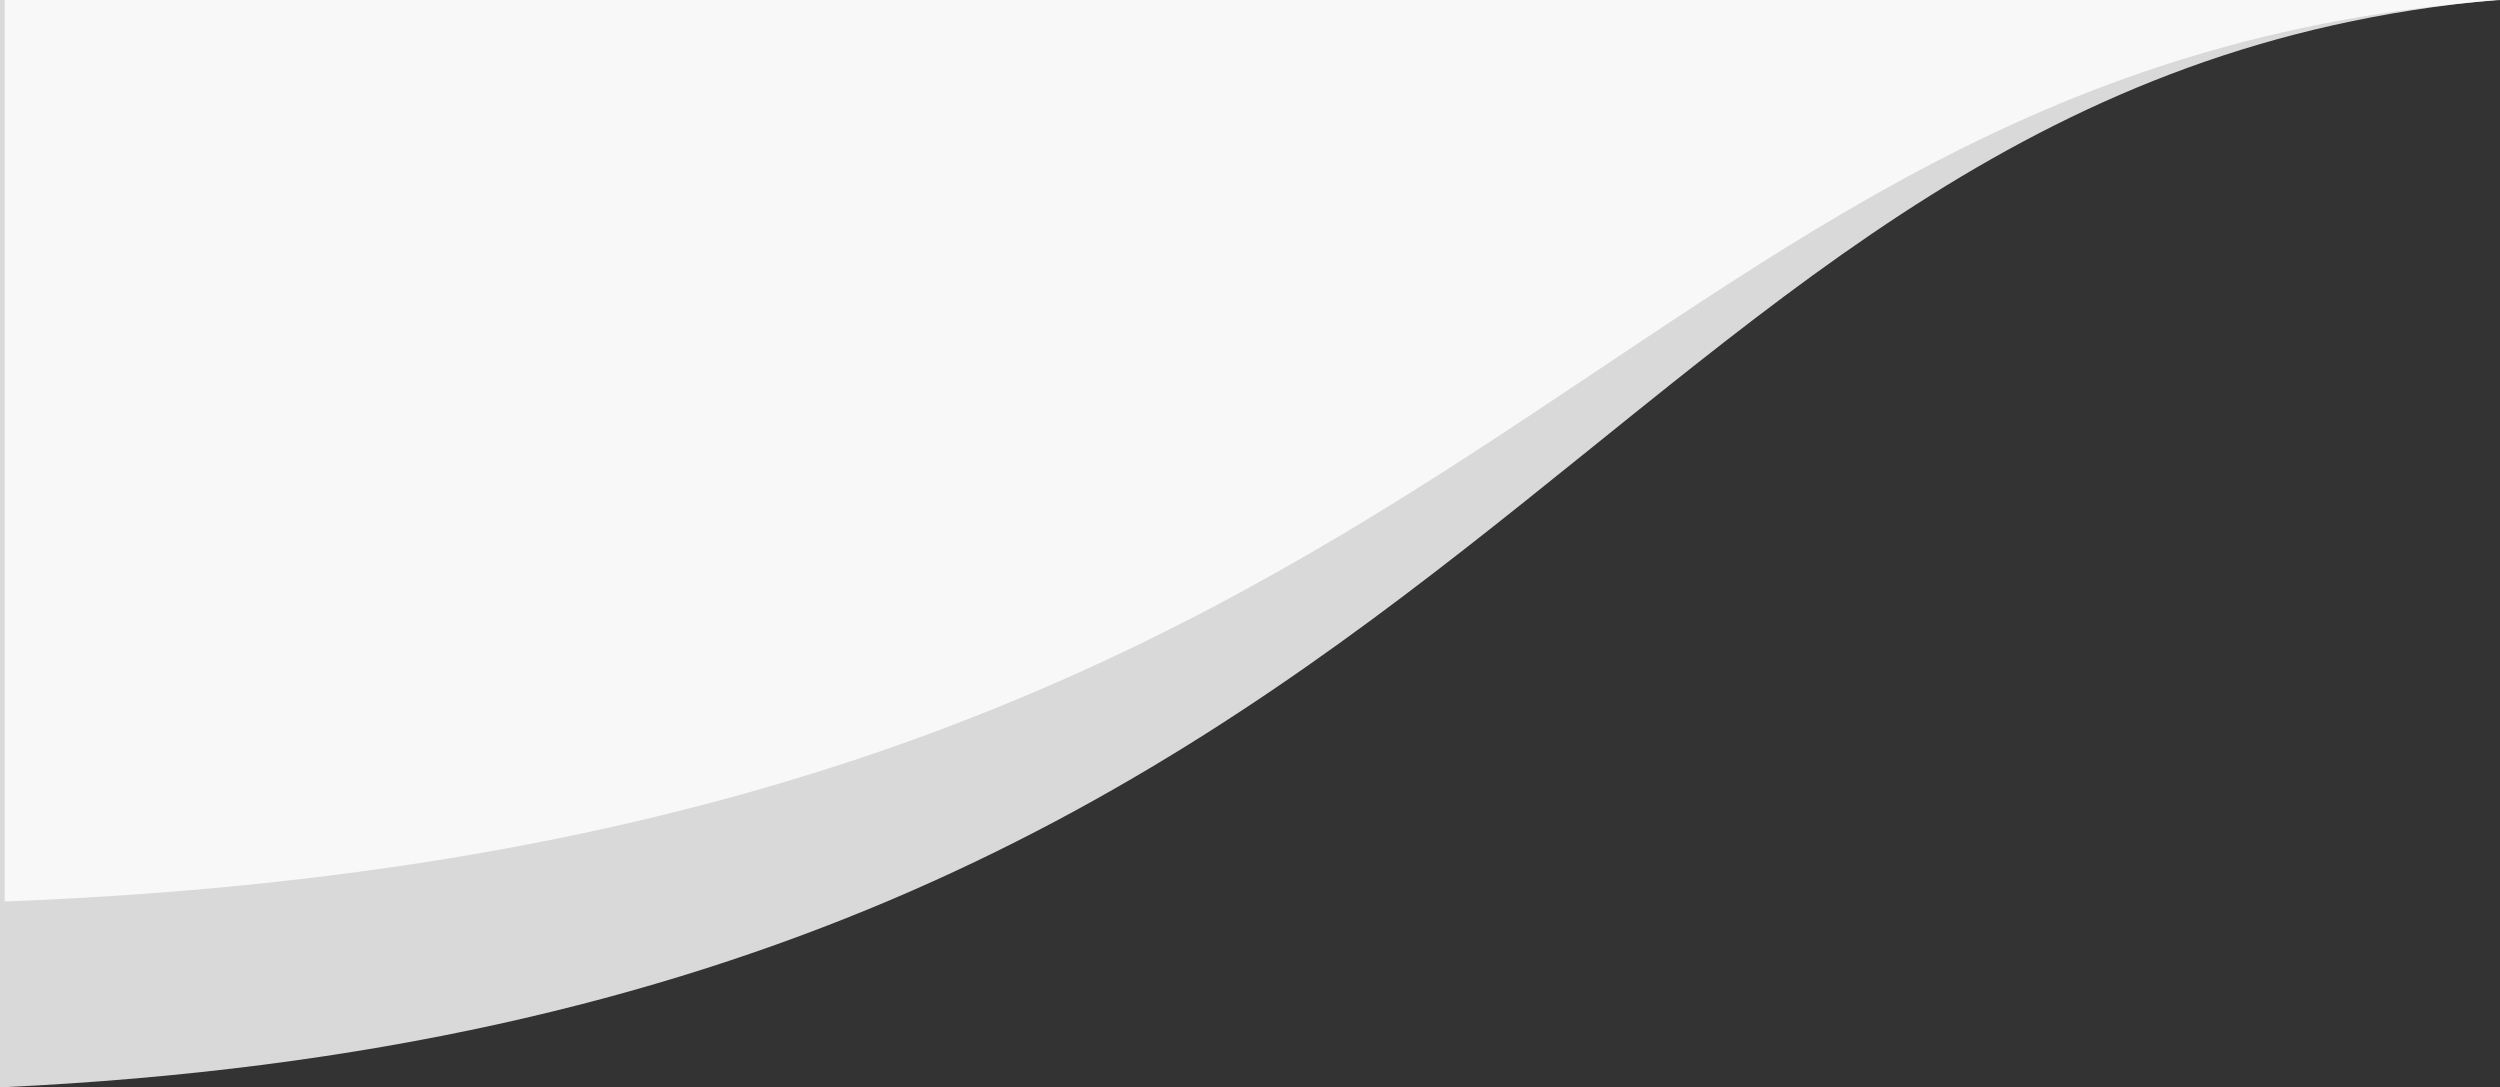 <svg width="538" height="234" viewBox="0 0 538 234" fill="none" xmlns="http://www.w3.org/2000/svg">
<rect x="0" y="0" width="538" height="234" fill="#333333" stroke="none"/>
<path d="M537 0C341.068 17.858 320.414 219.221 0 234V0H537Z" fill="white" fill-opacity="0.81"/>
<path d="M538 0C342.068 14.805 321.414 181.747 1 194V0H538Z" fill="white" fill-opacity="0.81"/>
</svg>
